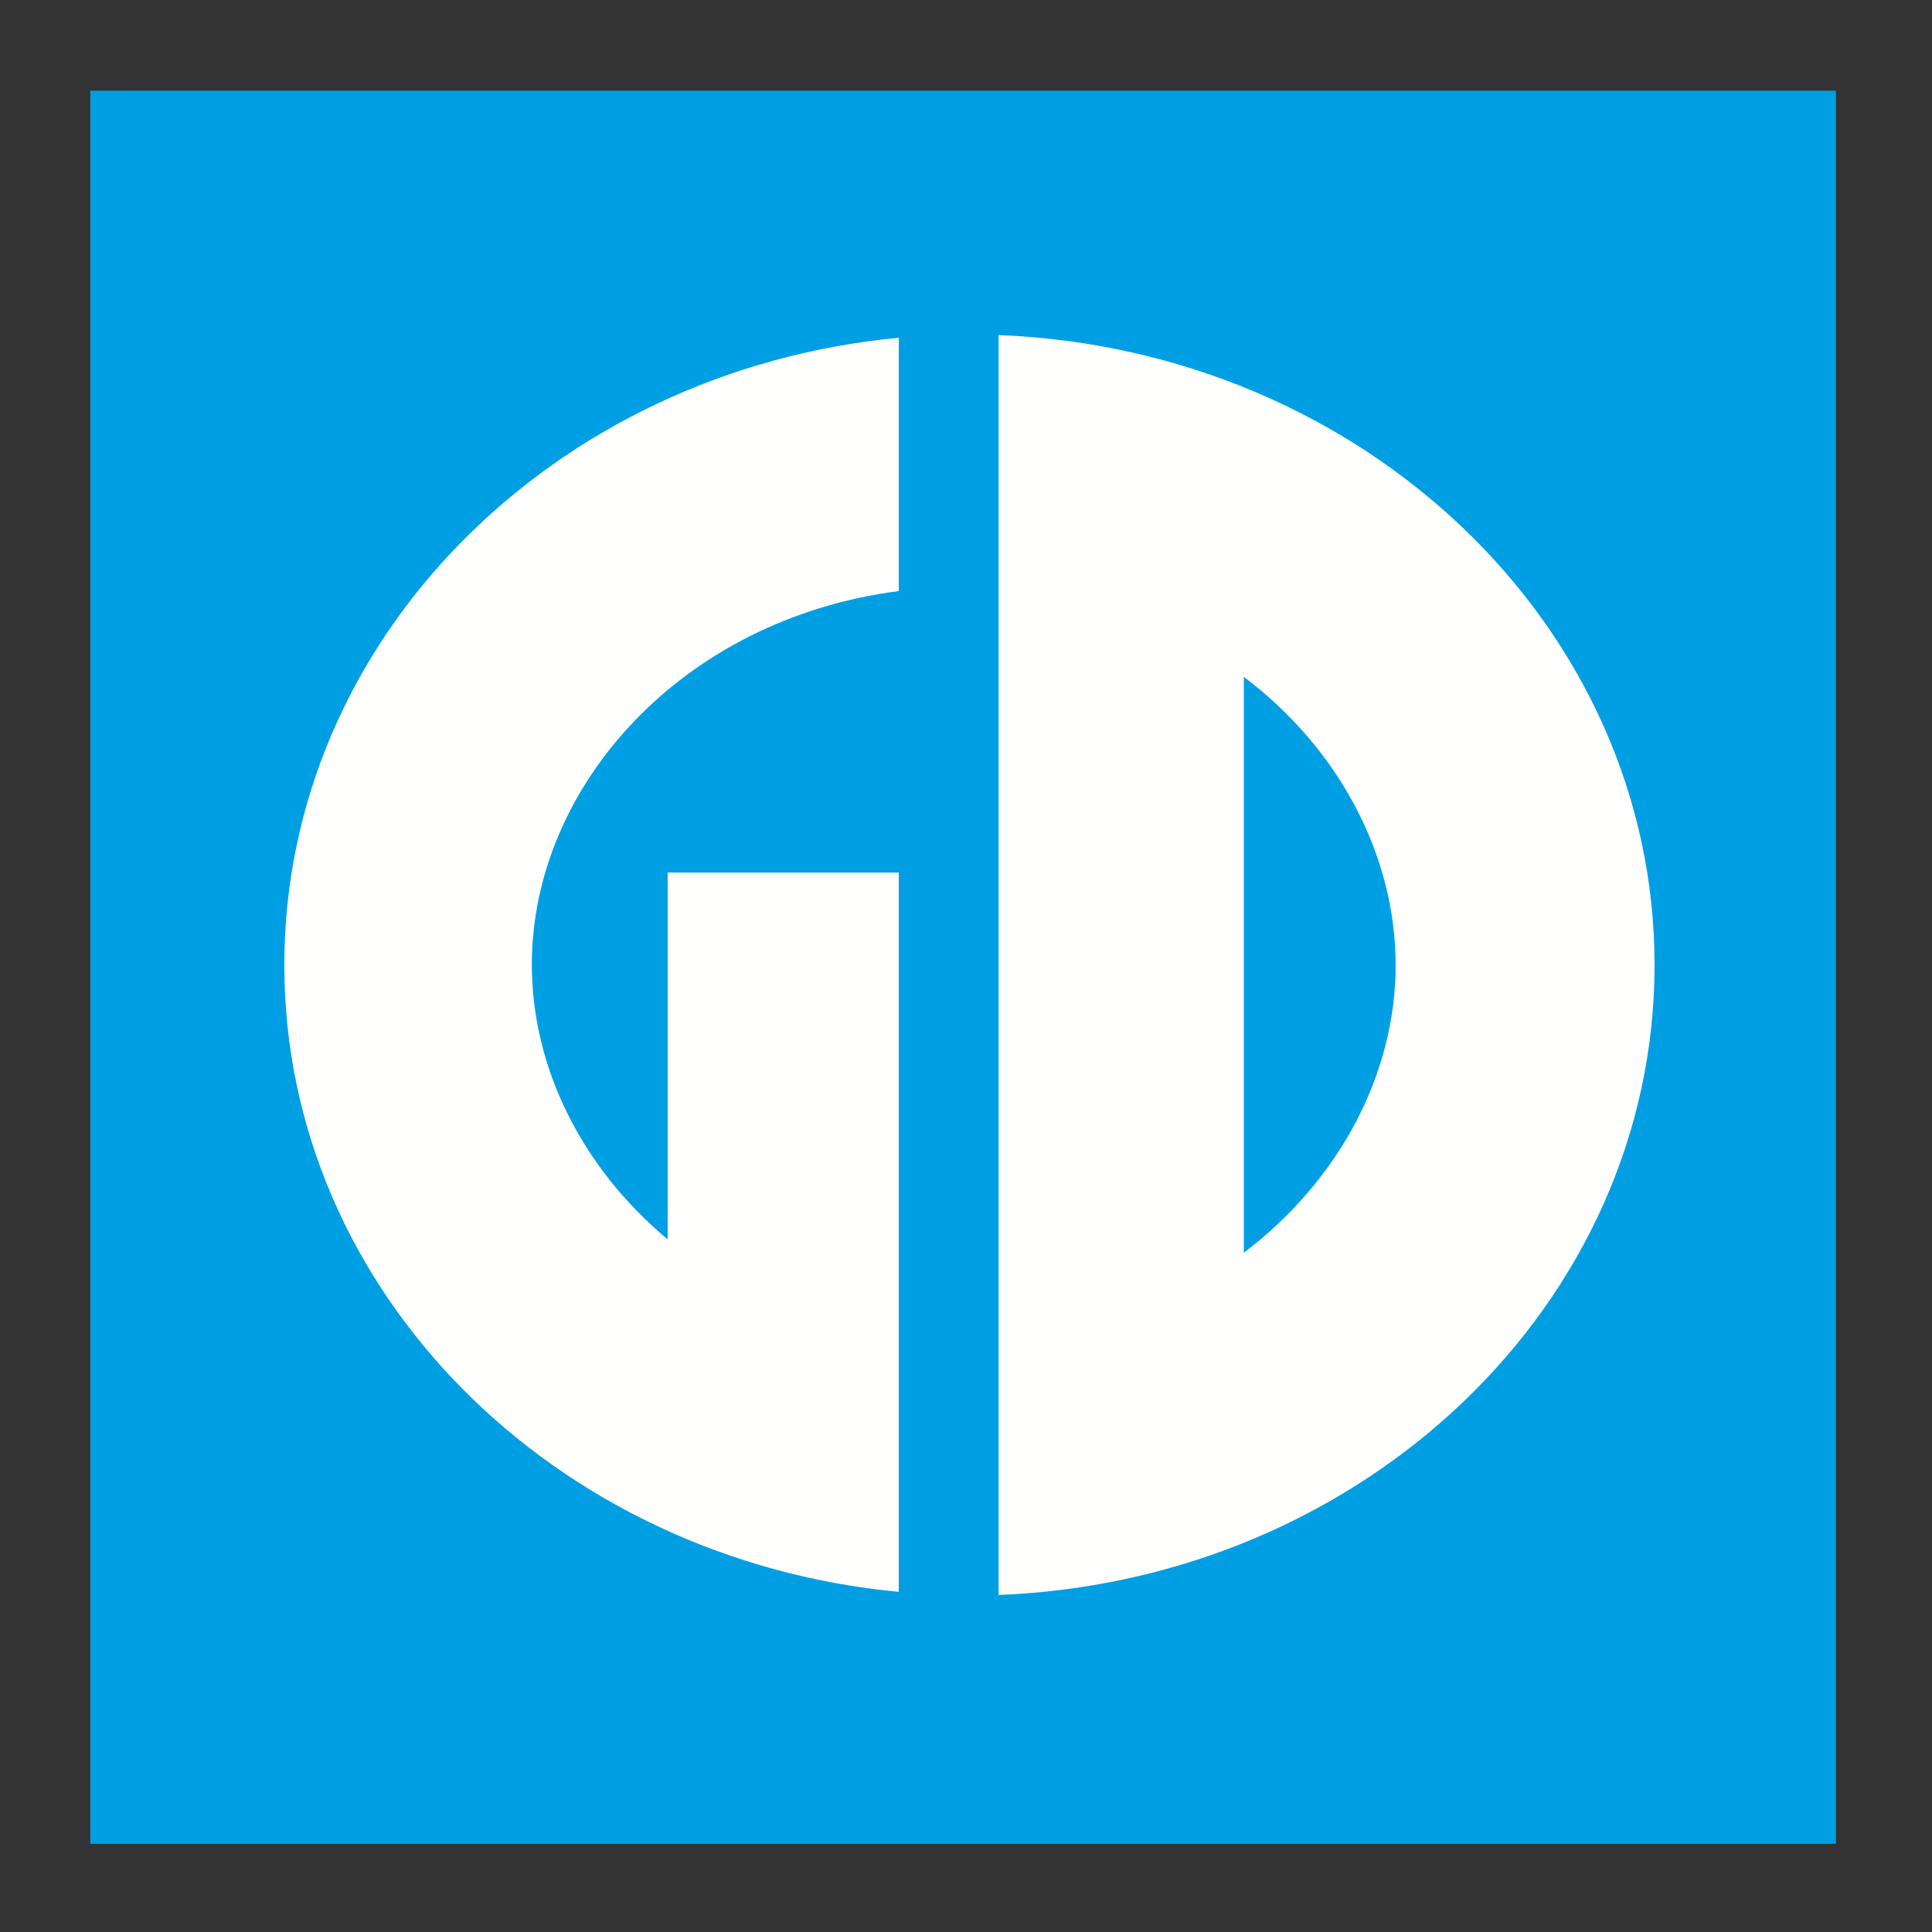 <svg width="100%" height="100%" viewBox="0 0 64 64" version="1.1" xmlns="http://www.w3.org/2000/svg" xml:space="preserve" style="fill-rule:evenodd;clip-rule:evenodd;stroke-linejoin:round;stroke-miterlimit:2;"><rect x="0" y="0" width="64" height="64" fill="#333333" stroke="none"/><g transform="matrix(0.136,0,0,0.125,-0.001,0.129)"><rect x="22" y="23" width="425.2" height="464.6" style="fill:rgb(0,159,227);fill-rule:nonzero;"/></g><g transform="matrix(0.151,0,0,0.148,-3.311,3.211)"><path d="M219.1,334.6L219.1,173.6L168.4,173.6L168.4,255.7C149.7,239.8 138.6,217.4 138.6,194.2C138.6,154.5 171.3,116.9 219.1,110.6L219.1,53.9C143.4,61.2 84.3,121.3 84.3,194.3C84.3,267.3 143.4,327.3 219.1,334.6ZM241,53.3L241,335.3C321,332.1 384.9,270.2 384.9,194.3C384.9,118.4 321,56.5 241,53.3ZM294.8,258.7L294.8,129.8C315.7,145.9 328.1,169.8 328.1,194.3C328.1,218.8 315.7,242.5 294.8,258.7Z" style="fill:rgb(255,255,253);fill-rule:nonzero;"/></g></svg>